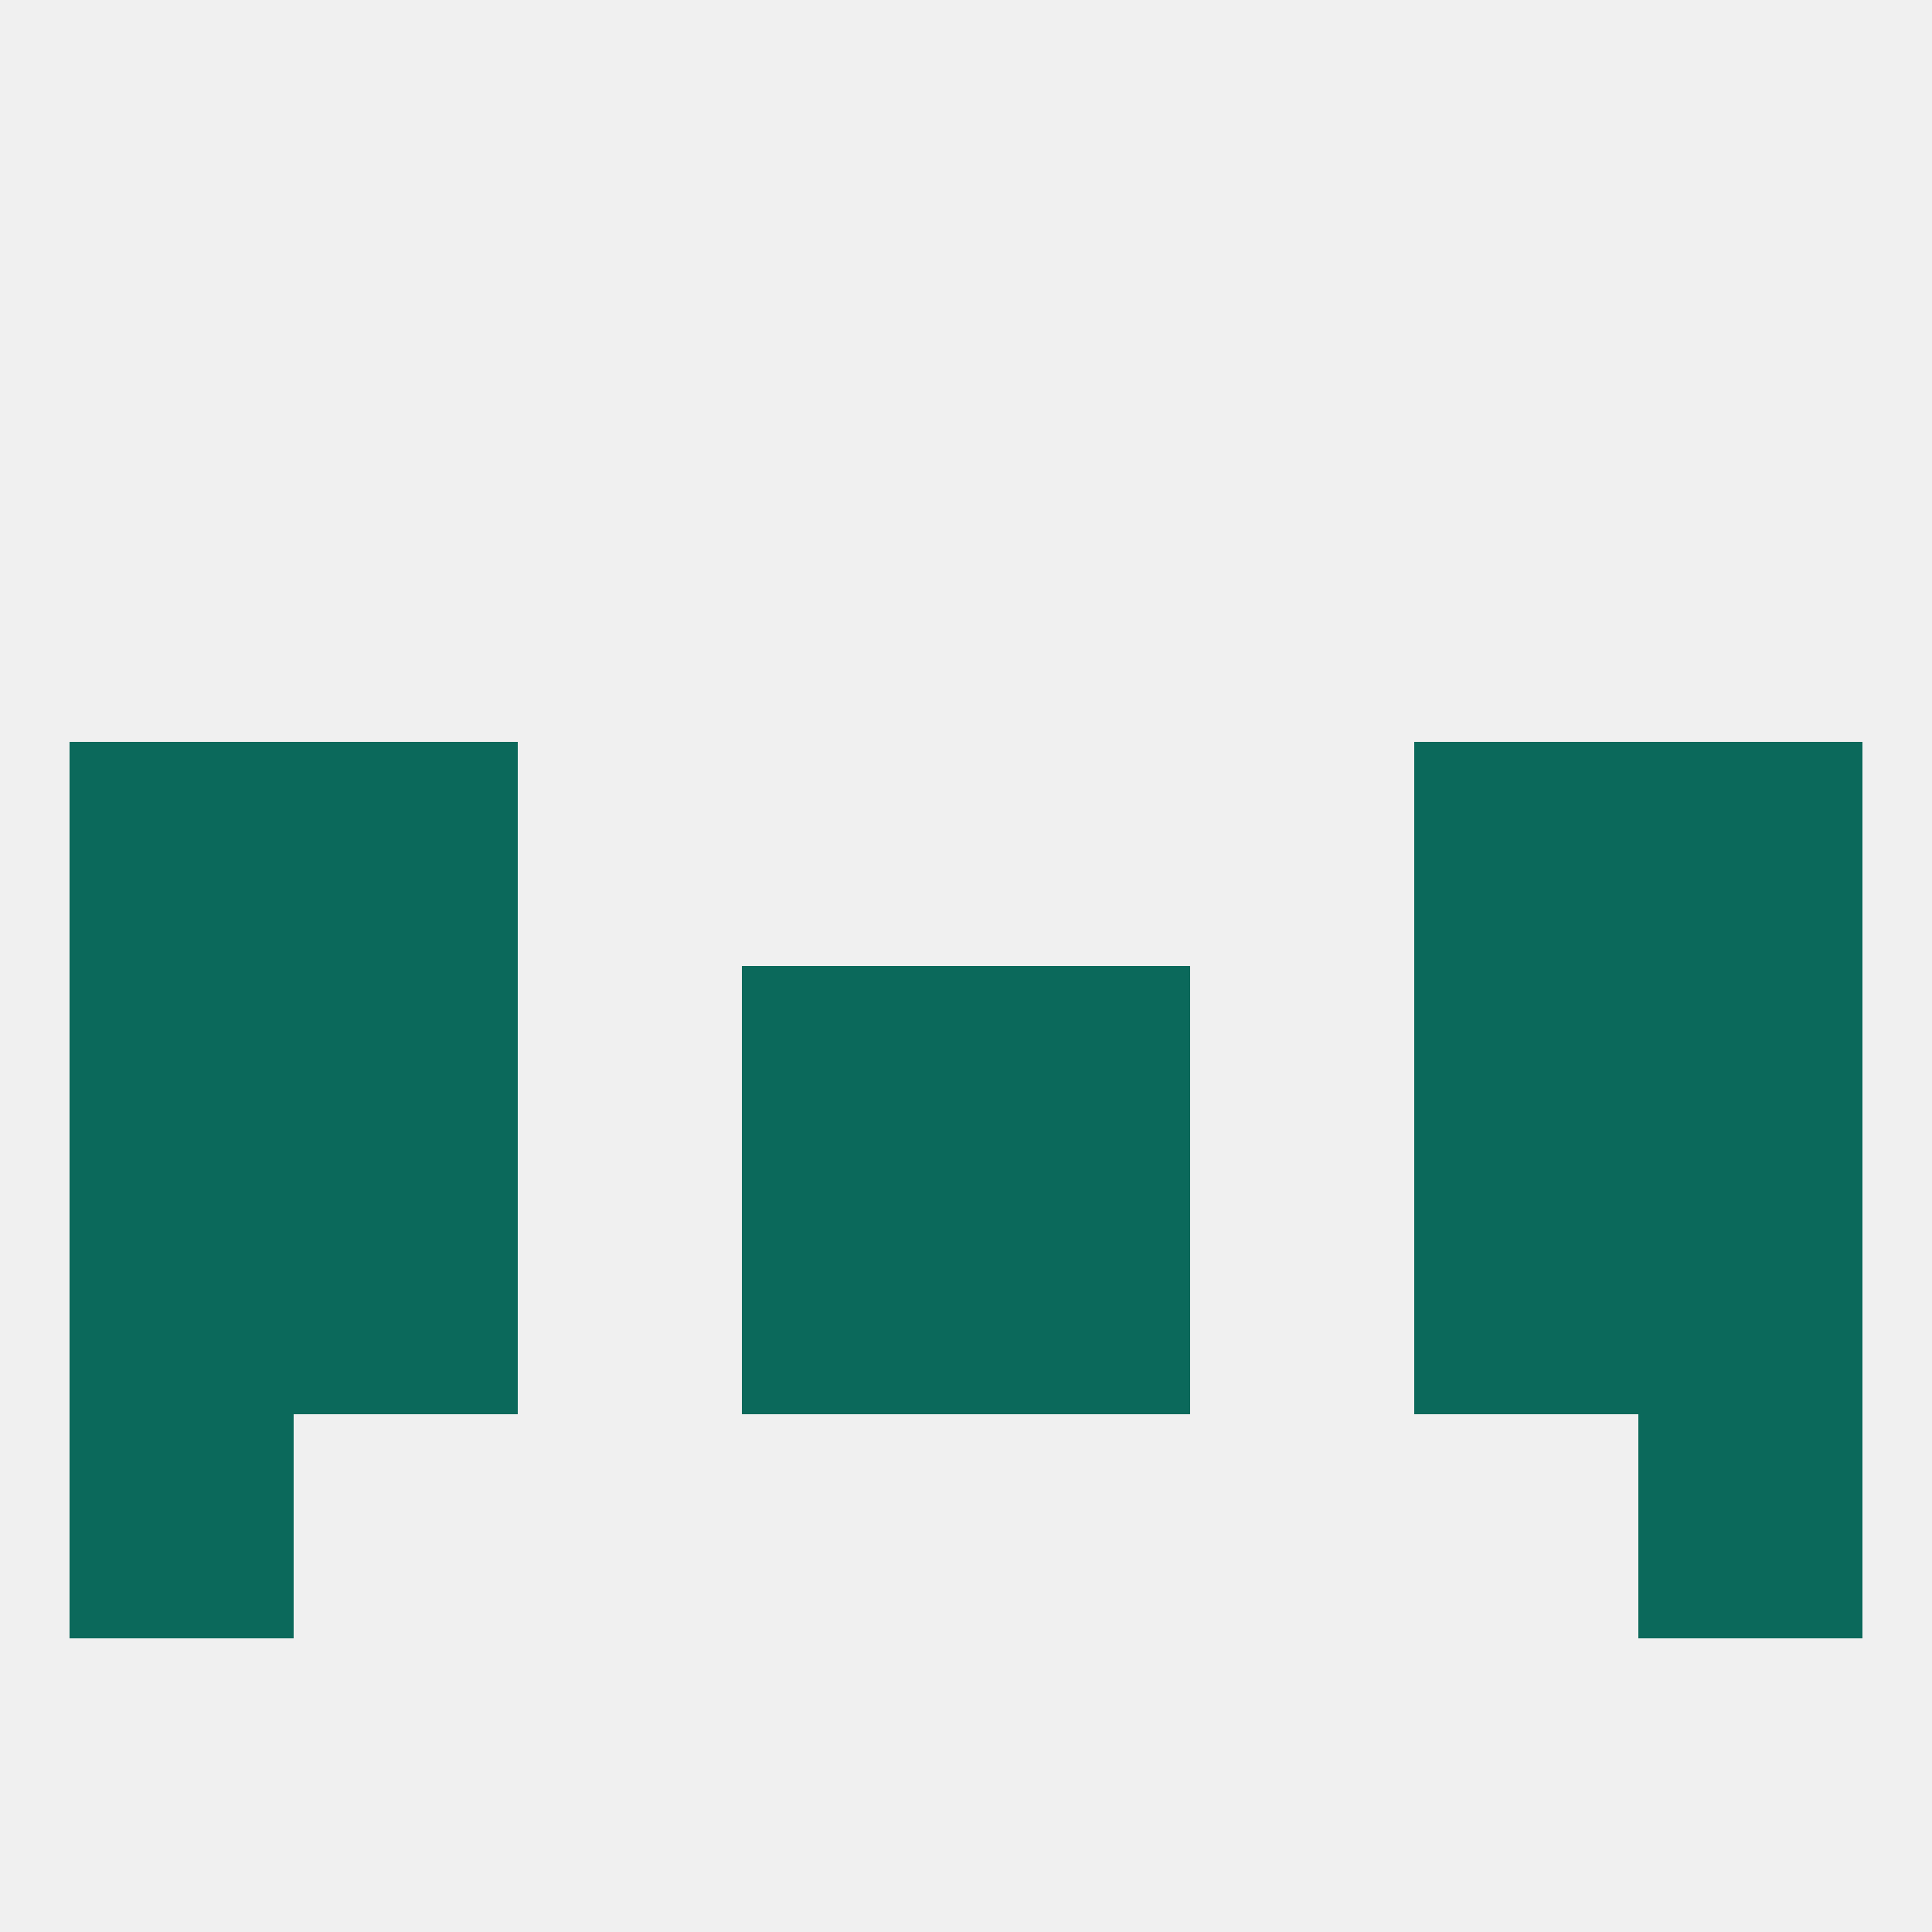 
<!--   <?xml version="1.0"?> -->
<svg version="1.1" baseprofile="full" xmlns="http://www.w3.org/2000/svg" xmlns:xlink="http://www.w3.org/1999/xlink" xmlns:ev="http://www.w3.org/2001/xml-events" width="250" height="250" viewBox="0 0 250 250" >
	<rect width="100%" height="100%" fill="rgba(240,240,240,255)"/>

	<rect x="183" y="125" width="29" height="29" fill="rgba(11,105,91,255)"/>
	<rect x="96" y="125" width="29" height="29" fill="rgba(11,105,91,255)"/>
	<rect x="125" y="125" width="29" height="29" fill="rgba(11,105,91,255)"/>
	<rect x="9" y="125" width="29" height="29" fill="rgba(11,105,91,255)"/>
	<rect x="212" y="125" width="29" height="29" fill="rgba(11,105,91,255)"/>
	<rect x="38" y="125" width="29" height="29" fill="rgba(11,105,91,255)"/>
	<rect x="38" y="96" width="29" height="29" fill="rgba(11,105,91,255)"/>
	<rect x="183" y="96" width="29" height="29" fill="rgba(11,105,91,255)"/>
	<rect x="9" y="96" width="29" height="29" fill="rgba(11,105,91,255)"/>
	<rect x="212" y="96" width="29" height="29" fill="rgba(11,105,91,255)"/>
	<rect x="125" y="154" width="29" height="29" fill="rgba(11,105,91,255)"/>
	<rect x="38" y="154" width="29" height="29" fill="rgba(11,105,91,255)"/>
	<rect x="183" y="154" width="29" height="29" fill="rgba(11,105,91,255)"/>
	<rect x="9" y="154" width="29" height="29" fill="rgba(11,105,91,255)"/>
	<rect x="212" y="154" width="29" height="29" fill="rgba(11,105,91,255)"/>
	<rect x="96" y="154" width="29" height="29" fill="rgba(11,105,91,255)"/>
	<rect x="9" y="183" width="29" height="29" fill="rgba(11,105,91,255)"/>
	<rect x="212" y="183" width="29" height="29" fill="rgba(11,105,91,255)"/>
</svg>